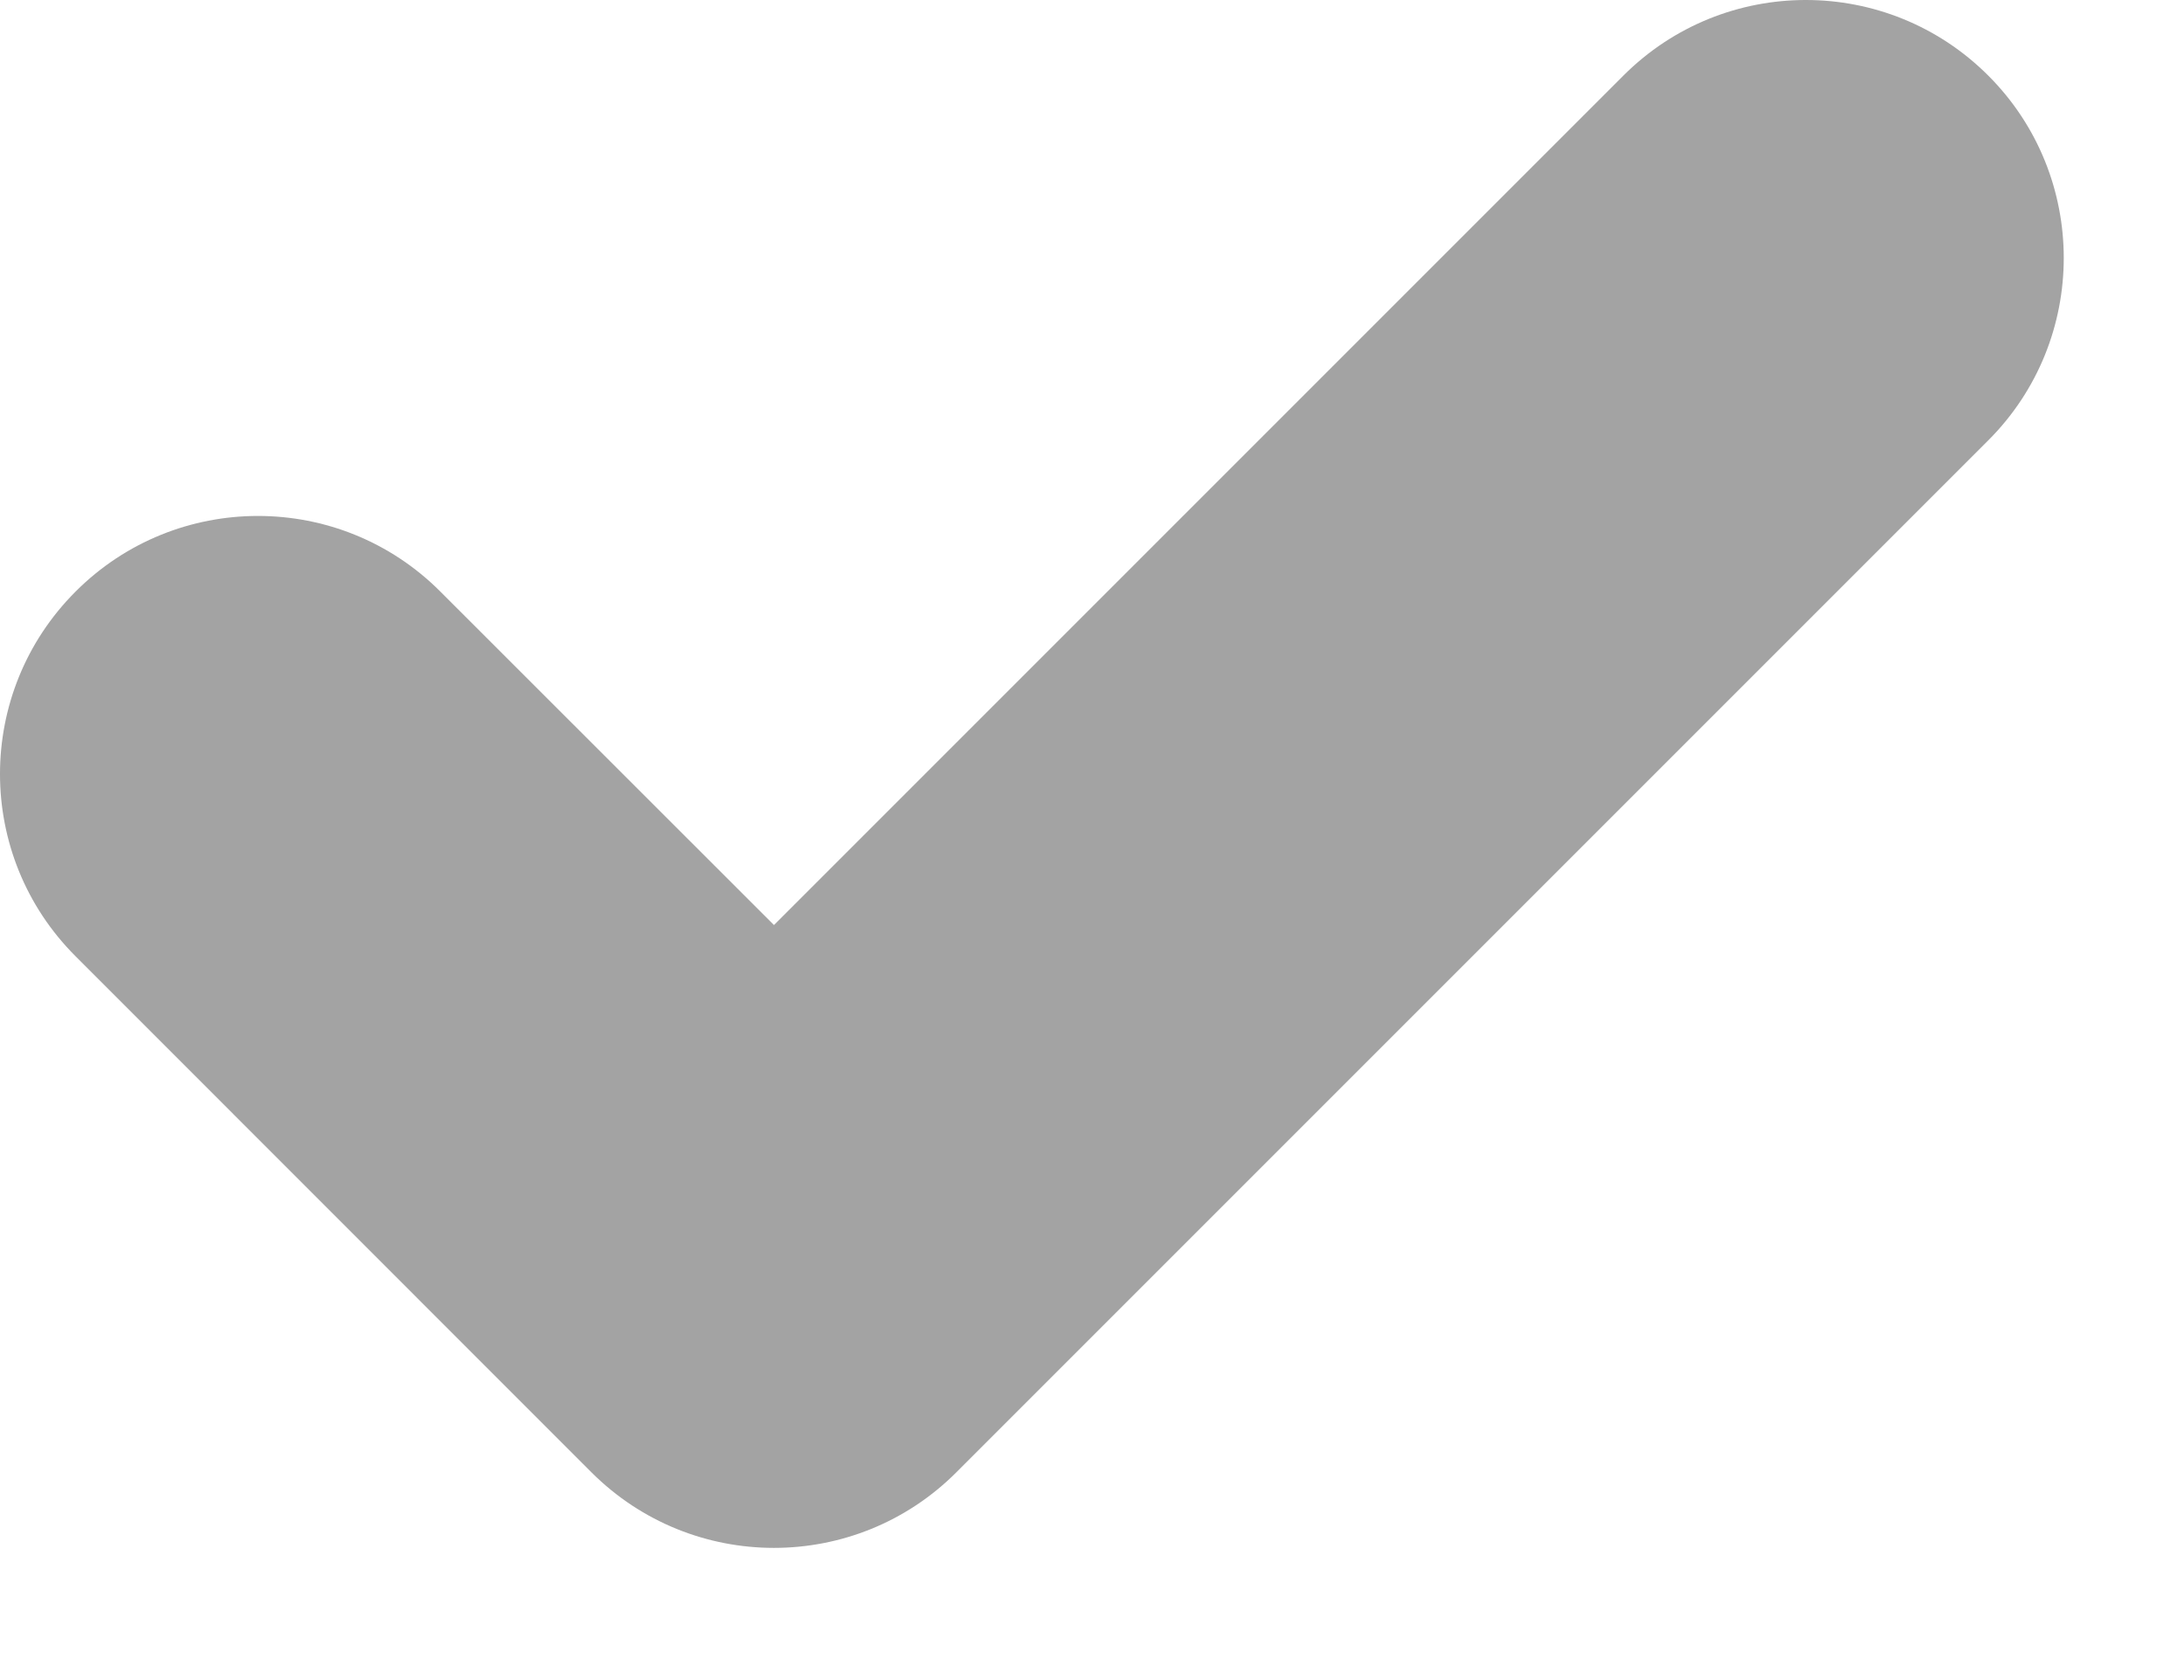 <?xml version="1.0" encoding="utf-8"?>
<svg xmlns="http://www.w3.org/2000/svg" fill="none" height="100%" overflow="visible" preserveAspectRatio="none" style="display: block;" viewBox="0 0 13 10" width="100%">
<path clip-rule="evenodd" d="M11.835 0.45C12.434 1.049 12.434 2.022 11.835 2.621L5.692 8.764C5.093 9.363 4.121 9.363 3.521 8.764L0.45 5.692C-0.15 5.093 -0.15 4.121 0.45 3.521C1.049 2.921 2.022 2.921 2.621 3.521L4.607 5.506L9.663 0.45C10.263 -0.15 11.235 -0.15 11.835 0.45Z" fill="#A3A3A3" fill-rule="evenodd" id="Vector (Stroke)"/>
</svg>